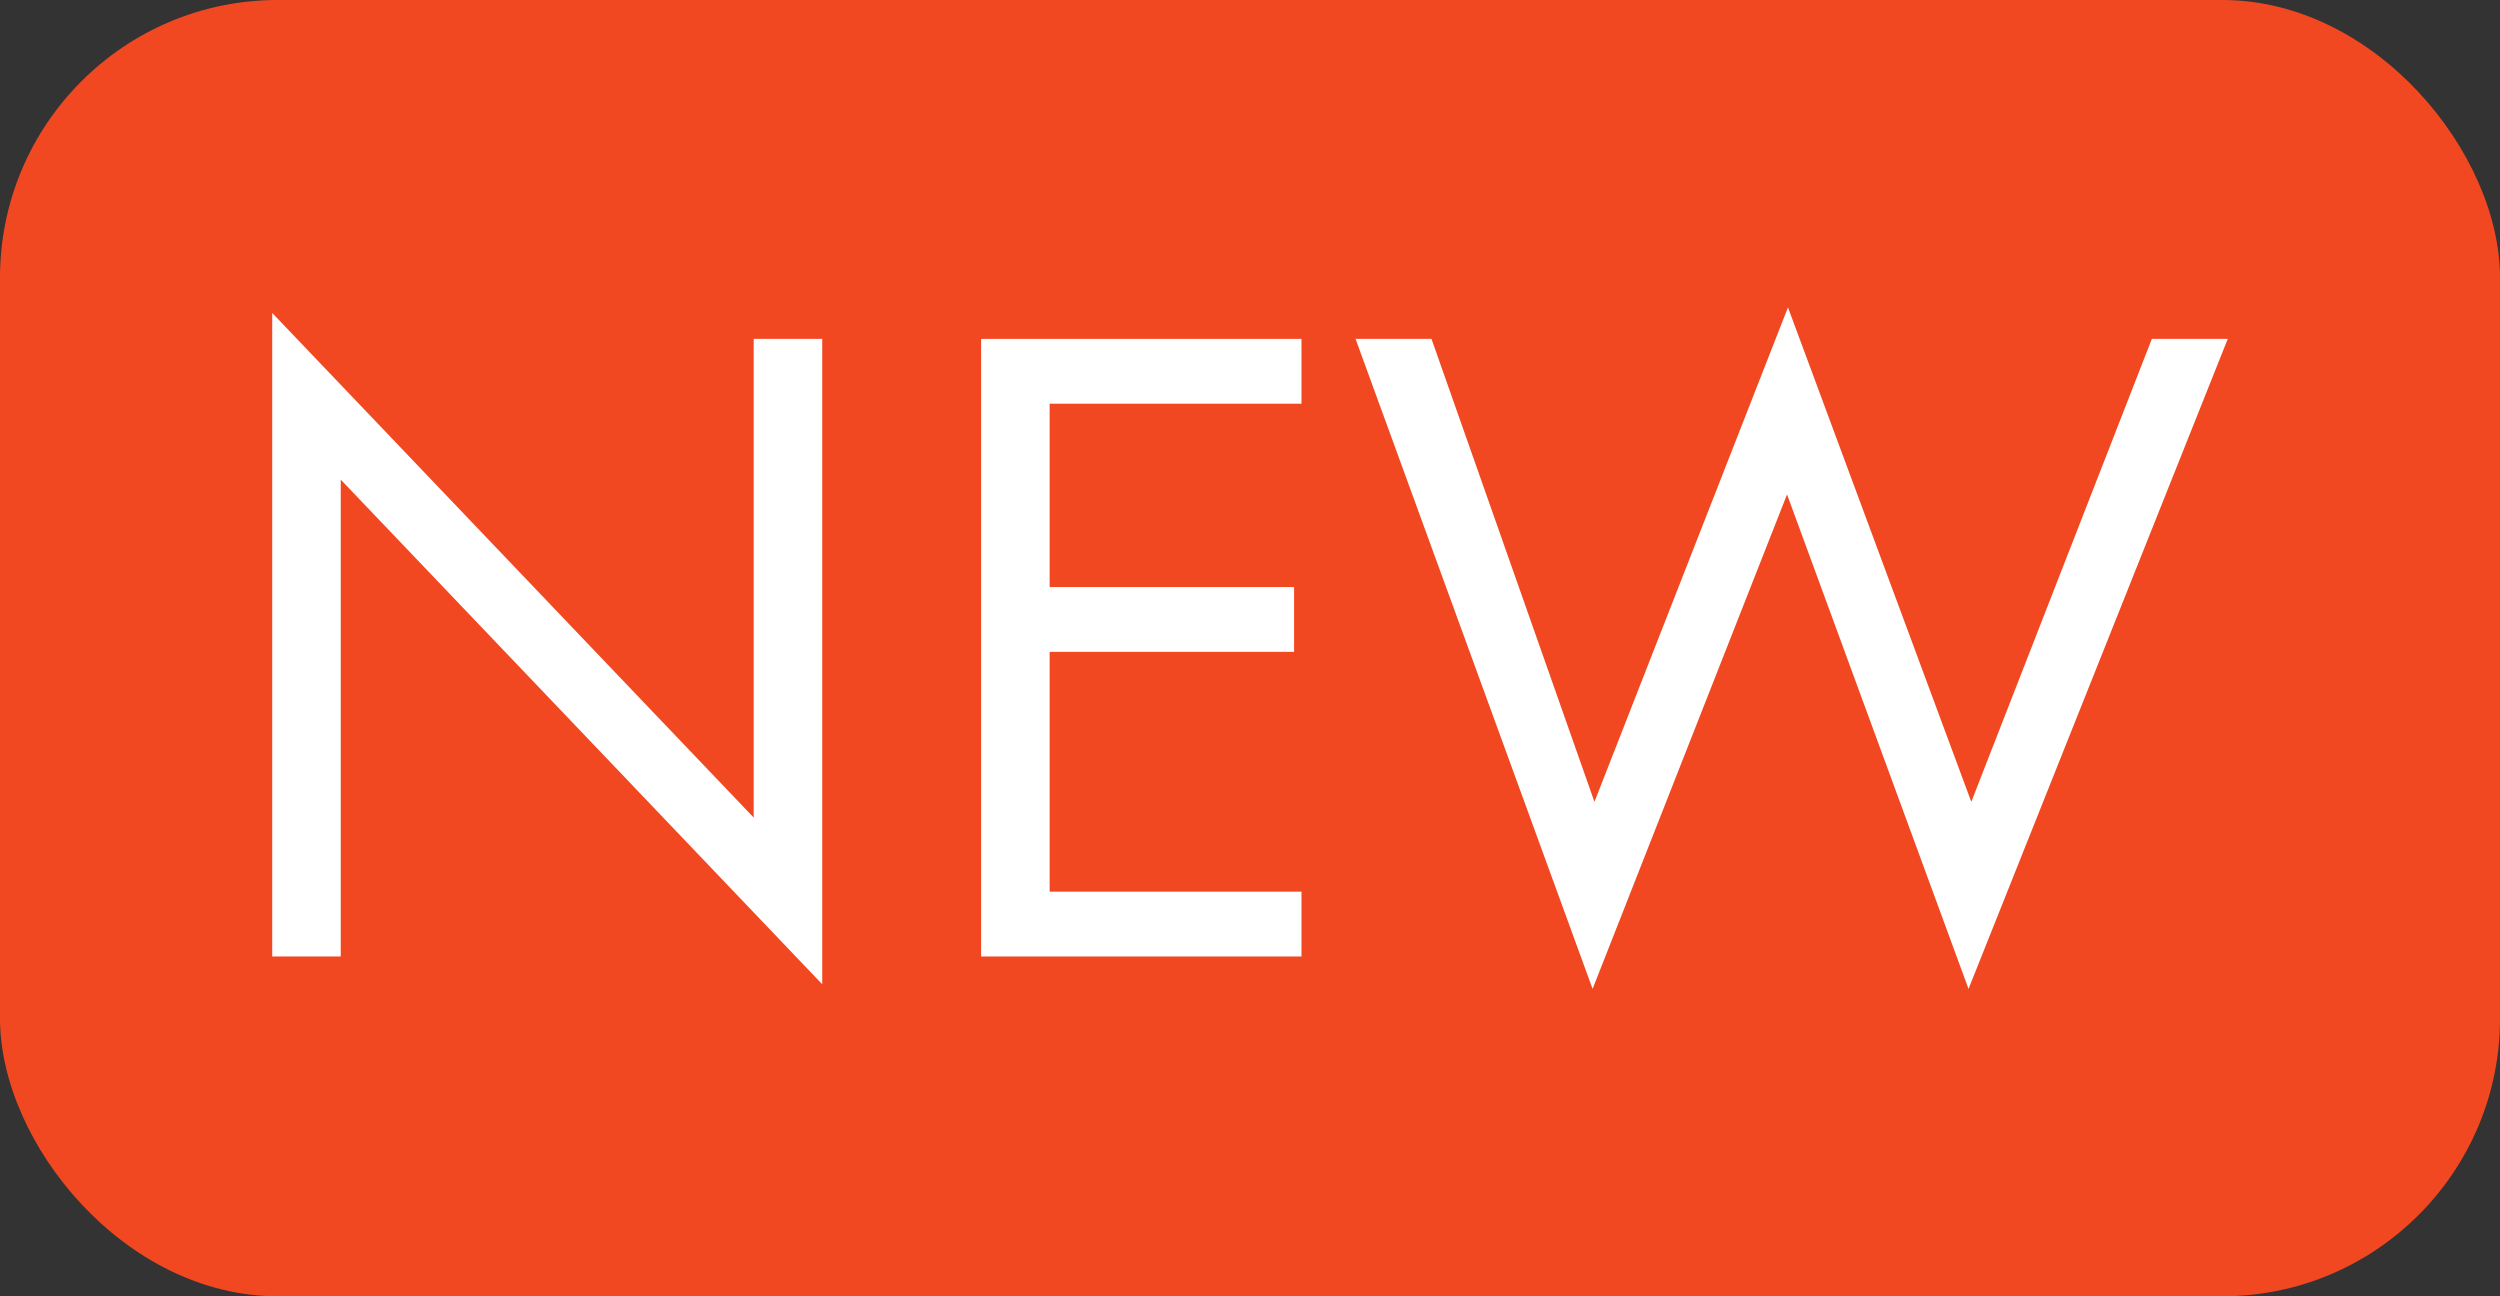 <?xml version="1.0" encoding="UTF-8"?> <svg xmlns="http://www.w3.org/2000/svg" width="27" height="14" viewBox="0 0 27 14" fill="none"><rect x="0" y="0" width="27" height="14" fill="#333333" stroke="none"/><rect width="27" height="14" rx="3" fill="#F24822"></rect><path d="M3.68 10.33H2.94V3.38L8.14 8.83V3.66H8.88V10.63L3.68 5.18V10.33Z" fill="white"></path><path d="M14.056 3.66V4.36H11.336V6.34H13.976V7.04H11.336V9.63H14.056V10.33H10.596V3.66H14.056Z" fill="white"></path><path d="M14.64 3.66H15.46L17.22 8.66L19.31 3.32L21.29 8.66L23.24 3.66H24.06L21.26 10.68L19.3 5.34L17.2 10.68L14.64 3.66Z" fill="white"></path></svg> 